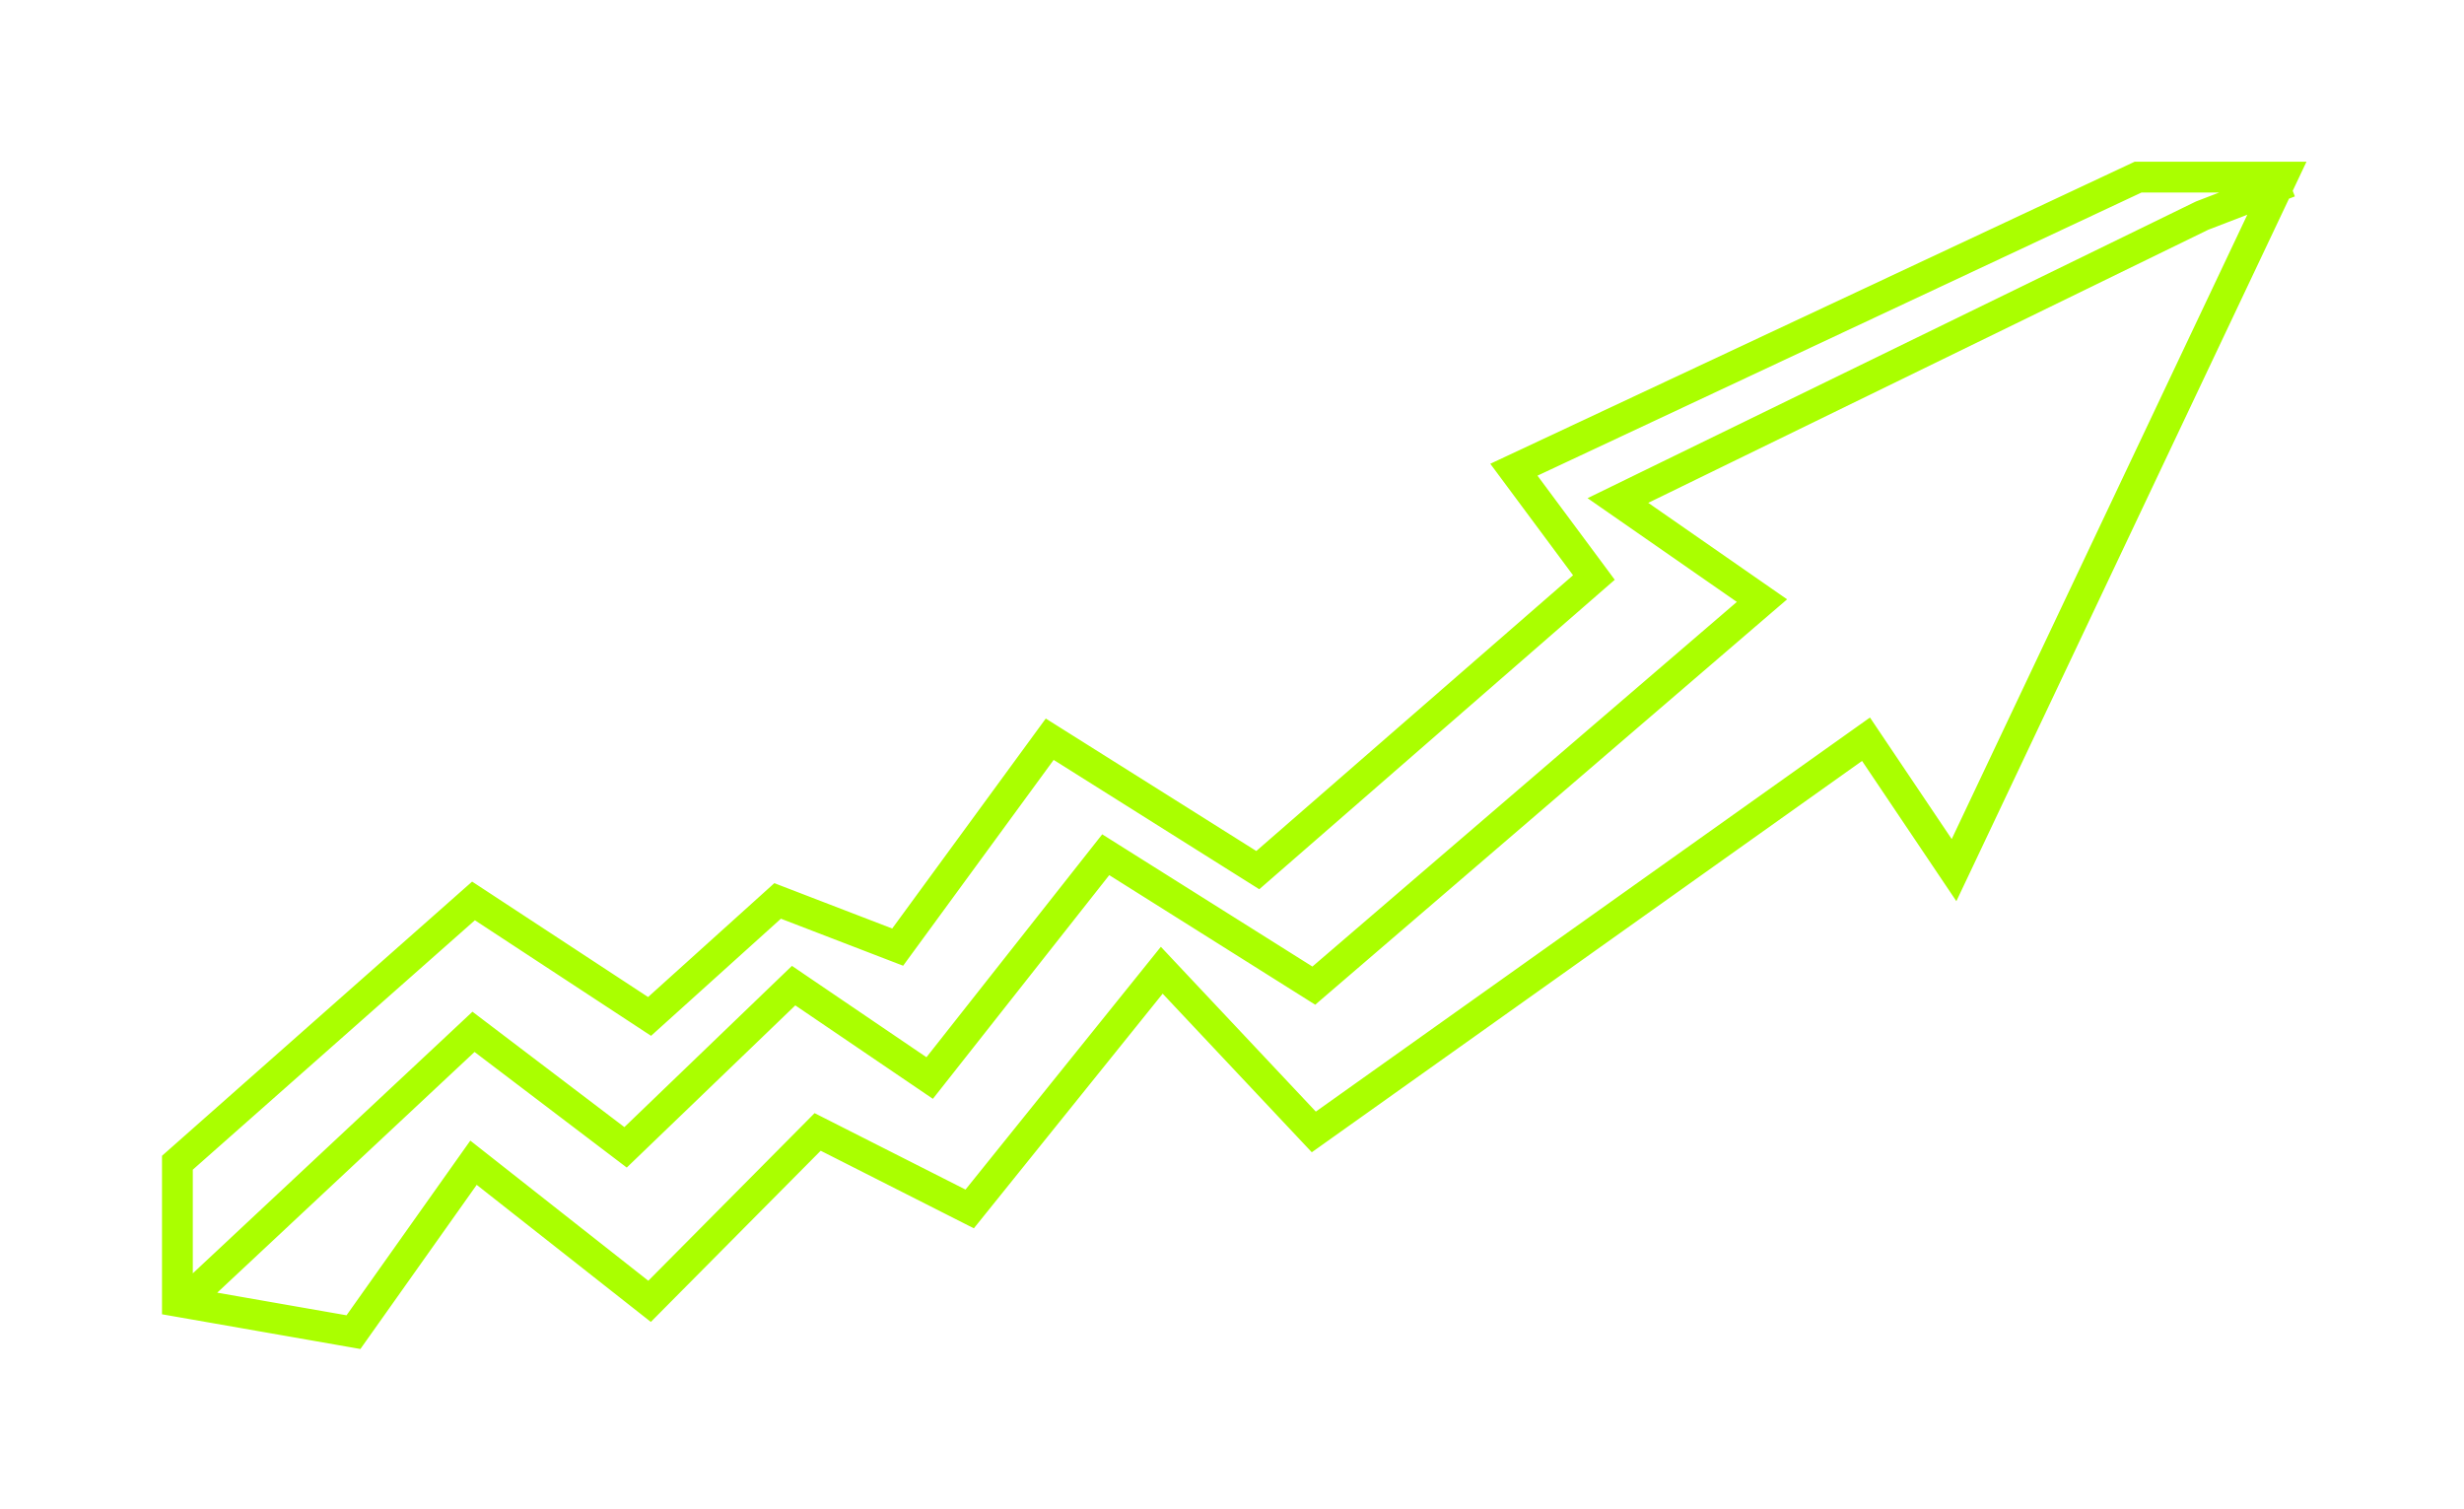 <?xml version="1.0" encoding="UTF-8"?> <svg xmlns="http://www.w3.org/2000/svg" width="160" height="98" viewBox="0 0 160 98" fill="none"><g filter="url(#filter0_d_198_115)"><path fill-rule="evenodd" clip-rule="evenodd" d="M138.838 7H138.727L138.626 7.047L98.092 26.047L97.538 26.307L97.903 26.798L102.824 33.427L81.627 51.879L68.43 43.577L68.035 43.328L67.76 43.705L58.112 56.896L50.674 54.033L50.388 53.923L50.16 54.129L42.132 61.37L31.022 54.082L30.702 53.872L30.416 54.125L11.188 71.125L11.02 71.275V71.5V80.5V80.92L11.434 80.993L22.866 82.993L23.177 83.047L23.36 82.789L30.851 72.218L41.871 80.893L42.221 81.169L42.535 80.852L53.192 70.11L62.741 74.946L63.102 75.129L63.356 74.814L75.468 59.761L84.948 69.843L85.247 70.16L85.602 69.907L121.041 44.705L126.471 52.779L126.962 53.508L127.338 52.714L148.269 8.506L148.372 8.467L148.334 8.369L148.644 7.714L148.982 7H148.192H138.838ZM146.8 8H138.95L99.07 26.693L103.902 33.202L104.178 33.573L103.829 33.877L82.003 52.877L81.723 53.121L81.409 52.923L68.292 44.672L58.693 57.795L58.467 58.104L58.11 57.967L50.602 55.077L42.515 62.371L42.228 62.63L41.906 62.418L30.792 55.128L12.02 71.725V79.834L30.406 62.635L30.714 62.347L31.05 62.602L40.583 69.843L51.187 59.64L51.48 59.359L51.815 59.586L60.264 65.325L71.408 51.19L71.687 50.837L72.067 51.077L85.266 59.38L113.598 35.042L104.774 28.911L104.075 28.424L104.841 28.051L142.776 9.551L142.796 9.541L142.816 9.533L146.8 8ZM13.031 80.257L22.727 81.953L30.339 71.211L30.643 70.782L31.057 71.107L42.139 79.831L52.738 69.148L52.994 68.89L53.319 69.054L62.831 73.871L75.049 58.687L75.409 58.239L75.803 58.657L85.378 68.84L120.88 43.593L121.298 43.295L121.584 43.721L126.81 51.492L146.916 9.027L143.195 10.459L106.045 28.576L114.699 34.589L115.23 34.958L114.74 35.379L85.638 60.379L85.358 60.62L85.046 60.423L71.915 52.163L60.761 66.31L60.473 66.675L60.087 66.414L51.589 60.641L40.968 70.86L40.659 71.157L40.319 70.898L30.781 63.653L13.031 80.257Z" fill="#AAFF00"></path><path d="M138.727 7V6.5H138.615L138.515 6.547L138.727 7ZM138.626 7.047L138.414 6.595L138.414 6.595L138.626 7.047ZM98.092 26.047L98.304 26.5L98.304 26.5L98.092 26.047ZM97.538 26.307L97.326 25.854L96.772 26.114L97.137 26.605L97.538 26.307ZM97.903 26.798L98.304 26.5L98.304 26.5L97.903 26.798ZM102.824 33.427L103.152 33.804L103.501 33.5L103.225 33.129L102.824 33.427ZM81.627 51.879L81.36 52.302L81.675 52.5L81.955 52.256L81.627 51.879ZM68.43 43.577L68.163 44L68.163 44L68.43 43.577ZM68.035 43.328L68.301 42.905L67.907 42.657L67.632 43.033L68.035 43.328ZM67.76 43.705L68.163 44L68.163 44L67.76 43.705ZM58.112 56.896L57.932 57.362L58.29 57.5L58.516 57.191L58.112 56.896ZM50.674 54.033L50.495 54.5L50.495 54.5L50.674 54.033ZM50.388 53.923L50.567 53.456L50.281 53.346L50.053 53.552L50.388 53.923ZM50.16 54.129L50.495 54.5L50.495 54.5L50.16 54.129ZM42.132 61.37L41.857 61.788L42.18 62L42.467 61.742L42.132 61.37ZM31.022 54.082L30.747 54.5L30.747 54.5L31.022 54.082ZM30.702 53.872L30.977 53.454L30.657 53.245L30.371 53.498L30.702 53.872ZM30.416 54.125L30.747 54.5L30.747 54.5L30.416 54.125ZM11.188 71.125L10.857 70.751L10.857 70.751L11.188 71.125ZM11.02 71.275L10.688 70.9L10.52 71.049V71.275H11.02ZM11.02 80.92H10.52V81.34L10.934 81.413L11.02 80.92ZM11.434 80.993L11.52 80.5L11.52 80.5L11.434 80.993ZM22.866 82.993L22.78 83.485L22.78 83.485L22.866 82.993ZM23.177 83.047L23.091 83.54L23.403 83.594L23.585 83.336L23.177 83.047ZM23.36 82.789L23.768 83.078L23.768 83.078L23.36 82.789ZM30.851 72.218L31.16 71.825L30.747 71.5L30.443 71.929L30.851 72.218ZM41.871 80.893L41.562 81.286L41.562 81.286L41.871 80.893ZM42.221 81.169L41.912 81.561L42.262 81.837L42.576 81.521L42.221 81.169ZM42.535 80.852L42.89 81.204L42.89 81.204L42.535 80.852ZM53.192 70.11L53.418 69.664L53.093 69.5L52.837 69.758L53.192 70.11ZM62.741 74.946L62.515 75.392L62.515 75.392L62.741 74.946ZM63.102 75.129L62.876 75.575L63.238 75.758L63.492 75.443L63.102 75.129ZM63.356 74.814L62.967 74.5L62.967 74.5L63.356 74.814ZM75.468 59.761L75.832 59.419L75.439 59L75.079 59.448L75.468 59.761ZM84.948 69.843L84.584 70.185L84.584 70.185L84.948 69.843ZM85.247 70.16L84.883 70.503L85.181 70.82L85.537 70.568L85.247 70.16ZM85.602 69.907L85.312 69.5L85.312 69.5L85.602 69.907ZM121.041 44.705L121.456 44.426L121.17 44L120.751 44.297L121.041 44.705ZM126.471 52.779L126.886 52.5L126.886 52.5L126.471 52.779ZM126.962 53.508L126.547 53.788L127.037 54.517L127.413 53.722L126.962 53.508ZM127.338 52.714L126.886 52.5L126.886 52.5L127.338 52.714ZM148.269 8.506L148.089 8.04L147.903 8.111L147.817 8.292L148.269 8.506ZM148.372 8.467L148.551 8.933L149.018 8.754L148.838 8.287L148.372 8.467ZM148.334 8.369L147.882 8.155L147.791 8.348L147.867 8.548L148.334 8.369ZM148.644 7.714L148.192 7.5L148.192 7.5L148.644 7.714ZM148.982 7L149.434 7.214L149.772 6.5H148.982V7ZM146.8 8L146.98 8.467L146.8 7.5V8ZM138.95 8V7.5H138.838L138.737 7.547L138.95 8ZM99.07 26.693L98.858 26.24L98.304 26.5L98.669 26.991L99.07 26.693ZM103.902 33.202L104.304 32.904L104.304 32.904L103.902 33.202ZM104.178 33.573L104.506 33.95L104.855 33.647L104.579 33.275L104.178 33.573ZM103.829 33.877L103.501 33.5L103.501 33.5L103.829 33.877ZM82.003 52.877L81.675 52.5L81.675 52.5L82.003 52.877ZM81.723 53.121L81.457 53.544L81.771 53.742L82.051 53.498L81.723 53.121ZM81.409 52.923L81.675 52.5L81.675 52.5L81.409 52.923ZM68.292 44.672L68.558 44.248L68.163 44L67.888 44.376L68.292 44.672ZM58.693 57.795L59.097 58.09L59.097 58.09L58.693 57.795ZM58.467 58.104L58.288 58.571L58.645 58.708L58.871 58.399L58.467 58.104ZM58.11 57.967L58.29 57.5L58.29 57.5L58.11 57.967ZM50.602 55.077L50.781 54.61L50.495 54.5L50.267 54.706L50.602 55.077ZM42.515 62.371L42.18 62L42.18 62L42.515 62.371ZM42.228 62.63L41.954 63.048L42.277 63.259L42.563 63.001L42.228 62.63ZM41.906 62.418L42.18 62L42.18 62L41.906 62.418ZM30.792 55.128L31.067 54.709L30.747 54.5L30.461 54.753L30.792 55.128ZM12.02 71.725L11.688 71.351L11.52 71.5V71.725H12.02ZM12.02 79.834H11.52V80.986L12.361 80.199L12.02 79.834ZM30.406 62.635L30.064 62.27L30.064 62.27L30.406 62.635ZM30.714 62.347L31.016 61.949L30.68 61.693L30.372 61.981L30.714 62.347ZM31.05 62.602L31.352 62.204L31.352 62.204L31.05 62.602ZM40.583 69.843L40.28 70.241L40.621 70.5L40.929 70.203L40.583 69.843ZM51.187 59.64L51.534 60L51.534 60L51.187 59.64ZM51.48 59.359L51.761 58.945L51.425 58.717L51.133 58.998L51.48 59.359ZM51.815 59.586L52.096 59.173L52.096 59.173L51.815 59.586ZM60.264 65.325L59.983 65.738L60.368 66L60.657 65.634L60.264 65.325ZM71.408 51.19L71.801 51.5L71.801 51.5L71.408 51.19ZM71.687 50.837L71.953 50.414L71.573 50.175L71.294 50.528L71.687 50.837ZM72.067 51.077L72.334 50.654L72.334 50.654L72.067 51.077ZM85.266 59.38L85 59.804L85.312 60L85.592 59.76L85.266 59.38ZM113.598 35.042L113.924 35.421L114.414 35L113.883 34.631L113.598 35.042ZM104.774 28.911L105.06 28.5L105.06 28.5L104.774 28.911ZM104.075 28.424L103.855 27.975L103.089 28.348L103.789 28.835L104.075 28.424ZM104.841 28.051L104.621 27.601L104.621 27.601L104.841 28.051ZM142.776 9.551L142.557 9.101L142.557 9.101L142.776 9.551ZM142.796 9.541L142.616 9.074L142.596 9.082L142.577 9.092L142.796 9.541ZM142.816 9.533L142.636 9.067L142.636 9.067L142.816 9.533ZM13.031 80.257L12.69 79.892L11.957 80.577L12.945 80.749L13.031 80.257ZM22.727 81.953L22.641 82.445L22.952 82.5L23.135 82.242L22.727 81.953ZM30.339 71.211L29.931 70.922L29.931 70.922L30.339 71.211ZM30.643 70.782L30.953 70.389L30.54 70.064L30.235 70.493L30.643 70.782ZM31.057 71.107L30.747 71.5L30.747 71.5L31.057 71.107ZM42.139 79.831L41.83 80.224L42.18 80.5L42.494 80.183L42.139 79.831ZM52.738 69.148L52.383 68.796L52.383 68.796L52.738 69.148ZM52.994 68.89L53.22 68.444L52.896 68.279L52.639 68.537L52.994 68.89ZM53.319 69.054L53.093 69.5L53.093 69.5L53.319 69.054ZM62.831 73.871L62.605 74.317L62.967 74.5L63.221 74.184L62.831 73.871ZM75.049 58.687L74.66 58.373L74.66 58.373L75.049 58.687ZM75.409 58.239L75.774 57.896L75.38 57.478L75.02 57.925L75.409 58.239ZM75.803 58.657L76.167 58.315L76.167 58.315L75.803 58.657ZM85.378 68.84L85.014 69.182L85.312 69.5L85.668 69.247L85.378 68.84ZM120.88 43.593L120.59 43.185L120.59 43.185L120.88 43.593ZM121.298 43.295L121.713 43.016L121.426 42.59L121.008 42.888L121.298 43.295ZM121.584 43.721L121.169 44L121.169 44L121.584 43.721ZM126.81 51.492L126.395 51.77L126.886 52.5L127.262 51.705L126.81 51.492ZM146.916 9.027L147.368 9.241L147.903 8.111L146.736 8.56L146.916 9.027ZM143.195 10.459L143.016 9.992L142.995 10L142.976 10.009L143.195 10.459ZM106.045 28.576L105.826 28.126L105.06 28.5L105.76 28.986L106.045 28.576ZM114.699 34.589L114.414 35L114.414 35L114.699 34.589ZM115.23 34.958L115.556 35.337L116.046 34.916L115.515 34.548L115.23 34.958ZM114.74 35.379L114.414 35L114.414 35L114.74 35.379ZM85.638 60.379L85.312 60L85.312 60L85.638 60.379ZM85.358 60.62L85.092 61.043L85.404 61.239L85.684 60.999L85.358 60.62ZM85.046 60.423L85.312 60L85.312 60L85.046 60.423ZM71.915 52.163L72.182 51.739L71.801 51.5L71.523 51.853L71.915 52.163ZM60.761 66.31L61.154 66.619L61.154 66.619L60.761 66.31ZM60.473 66.675L60.192 67.089L60.577 67.35L60.865 66.985L60.473 66.675ZM60.087 66.414L60.368 66L60.368 66L60.087 66.414ZM51.589 60.641L51.87 60.228L51.534 60L51.242 60.281L51.589 60.641ZM40.968 70.86L40.621 70.5L40.621 70.5L40.968 70.86ZM40.659 71.157L40.357 71.555L40.698 71.814L41.006 71.517L40.659 71.157ZM40.319 70.898L40.621 70.5L40.621 70.5L40.319 70.898ZM30.781 63.653L31.083 63.255L30.747 63L30.439 63.288L30.781 63.653ZM138.727 7.5H138.838V6.5H138.727V7.5ZM138.838 7.5L138.939 7.453L138.515 6.547L138.414 6.595L138.838 7.5ZM98.304 26.5L138.838 7.5L138.414 6.595L97.88 25.595L98.304 26.5ZM97.75 26.76L98.304 26.5L97.88 25.595L97.326 25.854L97.75 26.76ZM98.304 26.5L97.939 26.009L97.137 26.605L97.501 27.096L98.304 26.5ZM103.225 33.129L98.304 26.5L97.501 27.096L102.422 33.725L103.225 33.129ZM81.955 52.256L103.152 33.804L102.495 33.05L81.298 51.502L81.955 52.256ZM68.163 44L81.36 52.302L81.893 51.456L68.696 43.154L68.163 44ZM67.769 43.752L68.163 44L68.696 43.154L68.301 42.905L67.769 43.752ZM68.163 44L68.439 43.624L67.632 43.033L67.356 43.41L68.163 44ZM58.516 57.191L68.163 44L67.356 43.41L57.709 56.601L58.516 57.191ZM50.495 54.5L57.932 57.362L58.292 56.429L50.854 53.567L50.495 54.5ZM50.208 54.39L50.495 54.5L50.854 53.567L50.567 53.456L50.208 54.39ZM50.495 54.5L50.723 54.294L50.053 53.552L49.825 53.758L50.495 54.5ZM42.467 61.742L50.495 54.5L49.825 53.758L41.797 60.999L42.467 61.742ZM30.747 54.5L41.857 61.788L42.406 60.952L31.296 53.664L30.747 54.5ZM30.428 54.291L30.747 54.5L31.296 53.664L30.977 53.454L30.428 54.291ZM30.747 54.5L31.034 54.247L30.371 53.498L30.085 53.751L30.747 54.5ZM11.52 71.5L30.747 54.5L30.085 53.751L10.857 70.751L11.52 71.5ZM11.351 71.649L11.52 71.5L10.857 70.751L10.688 70.9L11.351 71.649ZM11.52 71.5V71.275H10.52V71.5H11.52ZM11.52 80.5V71.5H10.52V80.5H11.52ZM11.52 80.92V80.5H10.52V80.92H11.52ZM11.52 80.5L11.106 80.428L10.934 81.413L11.347 81.485L11.52 80.5ZM22.952 82.5L11.52 80.5L11.347 81.485L22.78 83.485L22.952 82.5ZM23.264 82.555L22.952 82.5L22.78 83.485L23.091 83.54L23.264 82.555ZM22.952 82.5L22.77 82.758L23.585 83.336L23.768 83.078L22.952 82.5ZM30.443 71.929L22.952 82.5L23.768 83.078L31.259 72.507L30.443 71.929ZM42.18 80.5L31.16 71.825L30.542 72.611L41.562 81.286L42.18 80.5ZM42.53 80.776L42.18 80.5L41.562 81.286L41.912 81.561L42.53 80.776ZM42.18 80.5L41.866 80.817L42.576 81.521L42.89 81.204L42.18 80.5ZM52.837 69.758L42.18 80.5L42.89 81.204L53.547 70.463L52.837 69.758ZM62.967 74.5L53.418 69.664L52.966 70.556L62.515 75.392L62.967 74.5ZM63.328 74.683L62.967 74.5L62.515 75.392L62.876 75.575L63.328 74.683ZM62.967 74.5L62.713 74.816L63.492 75.443L63.746 75.127L62.967 74.5ZM75.079 59.448L62.967 74.5L63.746 75.127L75.858 60.075L75.079 59.448ZM85.312 69.5L75.832 59.419L75.104 60.104L84.584 70.185L85.312 69.5ZM85.611 69.818L85.312 69.5L84.584 70.185L84.883 70.503L85.611 69.818ZM85.312 69.5L84.957 69.753L85.537 70.568L85.892 70.315L85.312 69.5ZM120.751 44.297L85.312 69.5L85.892 70.315L121.331 45.112L120.751 44.297ZM126.886 52.5L121.456 44.426L120.626 44.984L126.056 53.058L126.886 52.5ZM127.376 53.23L126.886 52.5L126.056 53.058L126.547 53.788L127.376 53.23ZM126.886 52.5L126.51 53.295L127.413 53.722L127.79 52.928L126.886 52.5ZM147.817 8.292L126.886 52.5L127.79 52.928L148.721 8.72L147.817 8.292ZM148.449 8.973L148.551 8.933L148.192 8L148.089 8.04L148.449 8.973ZM148.838 8.287L148.801 8.189L147.867 8.548L147.905 8.646L148.838 8.287ZM148.192 7.5L147.882 8.155L148.786 8.583L149.096 7.928L148.192 7.5ZM148.53 6.786L148.192 7.5L149.096 7.928L149.434 7.214L148.53 6.786ZM148.192 7.5H148.982V6.5H148.192V7.5ZM138.838 7.5H148.192V6.5H138.838V7.5ZM146.8 7.5H138.95V8.5H146.8V7.5ZM138.737 7.547L98.858 26.24L99.282 27.146L139.162 8.453L138.737 7.547ZM98.669 26.991L103.501 33.5L104.304 32.904L99.472 26.395L98.669 26.991ZM103.501 33.5L103.777 33.871L104.579 33.275L104.304 32.904L103.501 33.5ZM103.85 33.196L103.501 33.5L104.157 34.254L104.506 33.95L103.85 33.196ZM103.501 33.5L81.675 52.5L82.331 53.254L104.157 34.254L103.501 33.5ZM81.675 52.5L81.395 52.744L82.051 53.498L82.331 53.254L81.675 52.5ZM81.989 52.698L81.675 52.5L81.142 53.346L81.457 53.544L81.989 52.698ZM81.675 52.5L68.558 44.248L68.025 45.095L81.142 53.346L81.675 52.5ZM67.888 44.376L58.29 57.5L59.097 58.09L68.695 44.967L67.888 44.376ZM58.29 57.5L58.064 57.809L58.871 58.399L59.097 58.09L58.29 57.5ZM58.647 57.638L58.29 57.5L57.931 58.433L58.288 58.571L58.647 57.638ZM58.29 57.5L50.781 54.61L50.422 55.544L57.931 58.433L58.29 57.5ZM50.267 54.706L42.18 62L42.85 62.742L50.937 55.448L50.267 54.706ZM42.18 62L41.894 62.258L42.563 63.001L42.85 62.742L42.18 62ZM42.503 62.212L42.18 62L41.632 62.836L41.954 63.048L42.503 62.212ZM42.18 62L31.067 54.709L30.518 55.546L41.632 62.836L42.18 62ZM30.461 54.753L11.688 71.351L12.351 72.1L31.124 55.502L30.461 54.753ZM11.52 71.725V79.834H12.52V71.725H11.52ZM30.064 62.27L11.678 79.469L12.361 80.199L30.747 63L30.064 62.27ZM30.372 61.981L30.064 62.27L30.747 63L31.055 62.712L30.372 61.981ZM31.352 62.204L31.016 61.949L30.411 62.745L30.747 63L31.352 62.204ZM40.885 69.445L31.352 62.204L30.747 63L40.28 70.241L40.885 69.445ZM50.841 59.279L40.236 69.483L40.929 70.203L51.534 60L50.841 59.279ZM51.133 58.998L50.841 59.279L51.534 60L51.826 59.719L51.133 58.998ZM52.096 59.173L51.761 58.945L51.199 59.772L51.534 60L52.096 59.173ZM60.545 64.911L52.096 59.173L51.534 60L59.983 65.738L60.545 64.911ZM71.016 50.881L59.871 65.015L60.657 65.634L71.801 51.5L71.016 50.881ZM71.294 50.528L71.016 50.881L71.801 51.5L72.079 51.147L71.294 50.528ZM72.334 50.654L71.953 50.414L71.421 51.261L71.801 51.5L72.334 50.654ZM85.533 58.957L72.334 50.654L71.801 51.5L85 59.804L85.533 58.957ZM113.272 34.663L84.941 59.001L85.592 59.76L113.924 35.421L113.272 34.663ZM104.489 29.321L113.312 35.452L113.883 34.631L105.06 28.5L104.489 29.321ZM103.789 28.835L104.489 29.321L105.06 28.5L104.36 28.014L103.789 28.835ZM104.621 27.601L103.855 27.975L104.294 28.874L105.06 28.5L104.621 27.601ZM142.557 9.101L104.621 27.601L105.06 28.5L142.996 10L142.557 9.101ZM142.577 9.092L142.557 9.101L142.995 10L143.015 9.991L142.577 9.092ZM142.636 9.067L142.616 9.074L142.975 10.008L142.996 10L142.636 9.067ZM146.621 7.533L142.636 9.067L142.996 10L146.98 8.467L146.621 7.533ZM12.945 80.749L22.641 82.445L22.813 81.46L13.117 79.764L12.945 80.749ZM23.135 82.242L30.747 71.5L29.931 70.922L22.319 81.664L23.135 82.242ZM30.747 71.5L31.051 71.071L30.235 70.493L29.931 70.922L30.747 71.5ZM30.334 71.175L30.747 71.5L31.366 70.714L30.953 70.389L30.334 71.175ZM30.747 71.5L41.83 80.224L42.448 79.439L31.366 70.714L30.747 71.5ZM42.494 80.183L53.093 69.5L52.383 68.796L41.784 79.479L42.494 80.183ZM53.093 69.5L53.349 69.242L52.639 68.537L52.383 68.796L53.093 69.5ZM52.769 69.336L53.093 69.5L53.545 68.608L53.22 68.444L52.769 69.336ZM53.093 69.5L62.605 74.317L63.057 73.425L53.545 68.608L53.093 69.5ZM63.221 74.184L75.439 59L74.66 58.373L62.442 73.557L63.221 74.184ZM75.439 59L75.799 58.552L75.02 57.925L74.66 58.373L75.439 59ZM75.045 58.581L75.439 59L76.167 58.315L75.774 57.896L75.045 58.581ZM75.439 59L85.014 69.182L85.742 68.497L76.167 58.315L75.439 59ZM85.668 69.247L121.169 44L120.59 43.185L85.088 68.432L85.668 69.247ZM121.169 44L121.588 43.703L121.008 42.888L120.59 43.185L121.169 44ZM120.883 43.574L121.169 44L121.999 43.442L121.713 43.016L120.883 43.574ZM121.169 44L126.395 51.77L127.225 51.212L121.999 43.442L121.169 44ZM127.262 51.705L147.368 9.241L146.464 8.813L126.358 51.278L127.262 51.705ZM143.375 10.925L147.096 9.494L146.736 8.56L143.016 9.992L143.375 10.925ZM106.264 29.025L143.414 10.908L142.976 10.009L105.826 28.126L106.264 29.025ZM114.984 34.179L106.33 28.165L105.76 28.986L114.414 35L114.984 34.179ZM115.515 34.548L114.984 34.179L114.414 35L114.944 35.369L115.515 34.548ZM115.065 35.758L115.556 35.337L114.904 34.579L114.414 35L115.065 35.758ZM85.964 60.758L115.065 35.758L114.414 35L85.312 60L85.964 60.758ZM85.684 60.999L85.964 60.758L85.312 60L85.033 60.24L85.684 60.999ZM84.78 60.846L85.092 61.043L85.625 60.196L85.312 60L84.78 60.846ZM71.649 52.586L84.78 60.846L85.312 60L72.182 51.739L71.649 52.586ZM61.154 66.619L72.308 52.472L71.523 51.853L60.368 66L61.154 66.619ZM60.865 66.985L61.154 66.619L60.368 66L60.08 66.366L60.865 66.985ZM59.807 66.827L60.192 67.089L60.754 66.262L60.368 66L59.807 66.827ZM51.308 61.055L59.807 66.827L60.368 66L51.87 60.228L51.308 61.055ZM41.314 71.221L51.935 61.002L51.242 60.281L40.621 70.5L41.314 71.221ZM41.006 71.517L41.314 71.221L40.621 70.5L40.313 70.797L41.006 71.517ZM40.016 71.296L40.357 71.555L40.962 70.759L40.621 70.5L40.016 71.296ZM30.478 64.052L40.016 71.296L40.621 70.5L31.083 63.255L30.478 64.052ZM13.373 80.622L31.122 64.019L30.439 63.288L12.69 79.892L13.373 80.622Z" fill="#AAFF00"></path></g><defs><filter id="filter0_d_198_115" x="0.52" y="0.5" width="159.252" height="97.094" filterUnits="userSpaceOnUse" color-interpolation-filters="sRGB"><feFlood flood-opacity="0" result="BackgroundImageFix"></feFlood><feColorMatrix in="SourceAlpha" type="matrix" values="0 0 0 0 0 0 0 0 0 0 0 0 0 0 0 0 0 0 127 0" result="hardAlpha"></feColorMatrix><feOffset dy="4"></feOffset><feGaussianBlur stdDeviation="5"></feGaussianBlur><feComposite in2="hardAlpha" operator="out"></feComposite><feColorMatrix type="matrix" values="0 0 0 0 0 0 0 0 0 0 0 0 0 0 0 0 0 0 0.25 0"></feColorMatrix><feBlend mode="normal" in2="BackgroundImageFix" result="effect1_dropShadow_198_115"></feBlend><feBlend mode="normal" in="SourceGraphic" in2="effect1_dropShadow_198_115" result="shape"></feBlend></filter></defs></svg> 